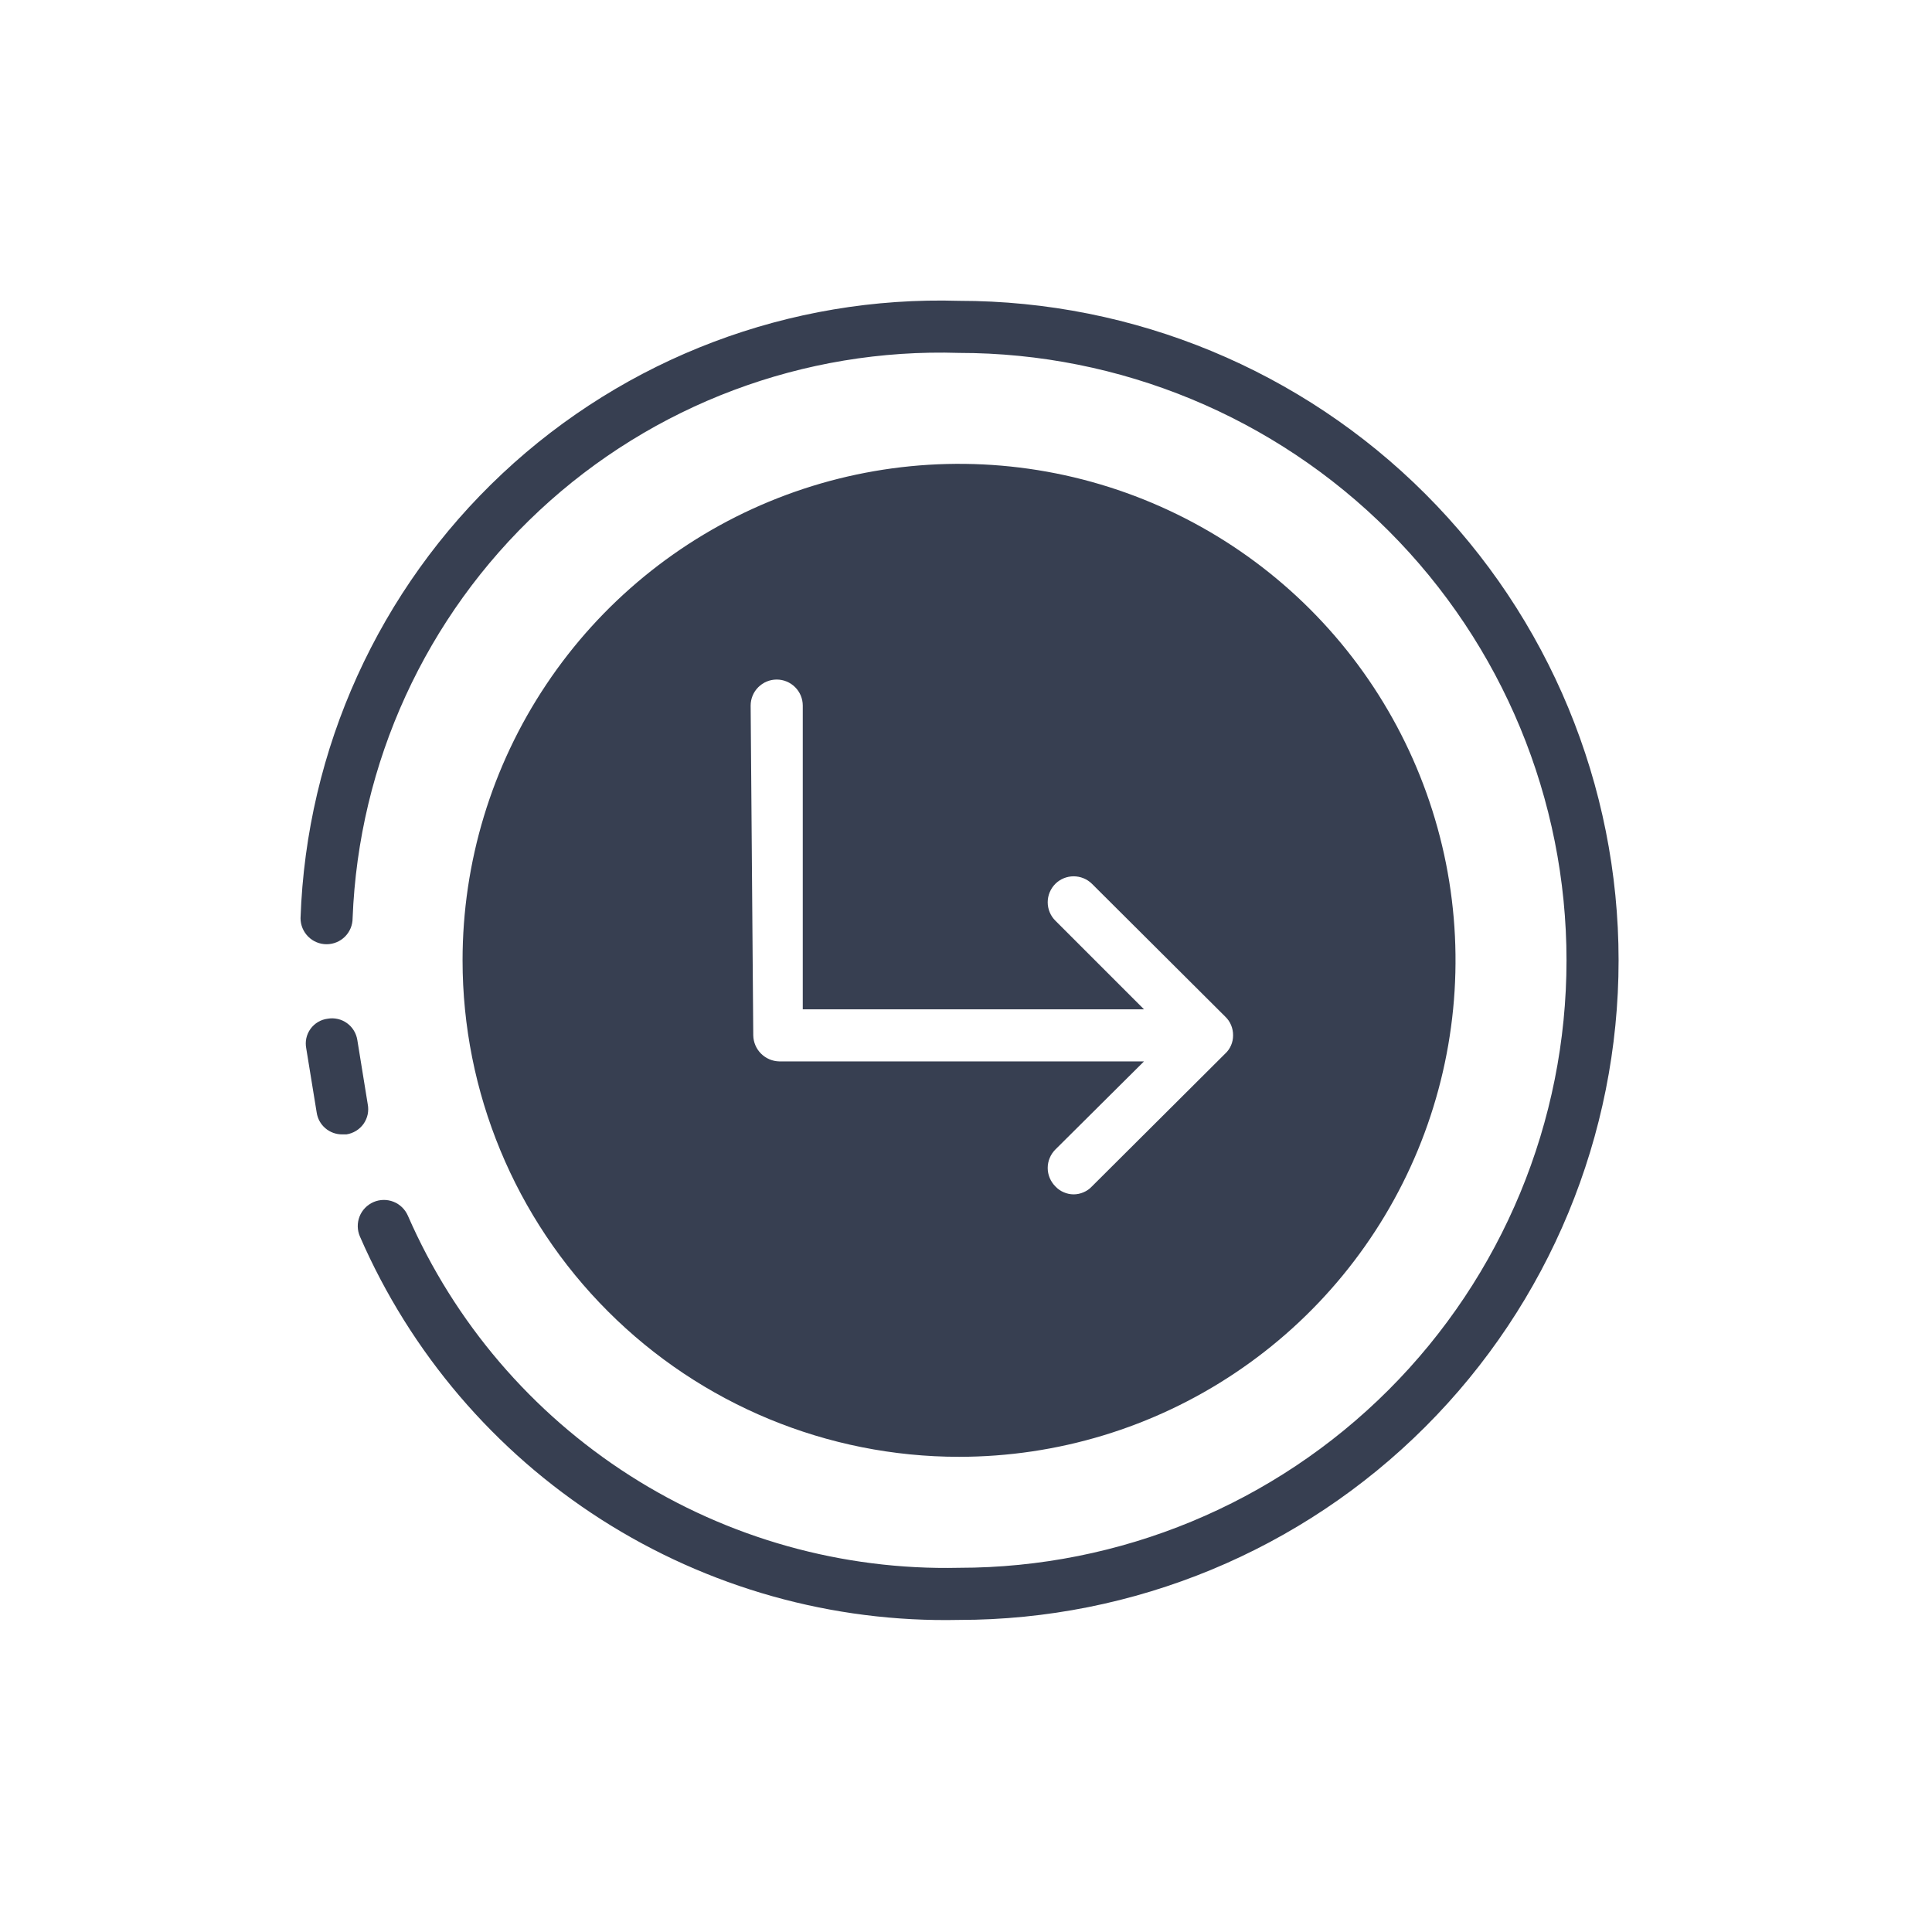 <svg width="45" height="45" viewBox="0 0 45 45" fill="none" xmlns="http://www.w3.org/2000/svg">
<path d="M22.338 7.007C18.4 6.889 14.575 8.335 11.701 11.03C8.826 13.725 7.136 17.448 7 21.386C7 21.547 7.064 21.701 7.178 21.815C7.291 21.929 7.446 21.993 7.607 21.993C7.768 21.993 7.922 21.929 8.036 21.815C8.15 21.701 8.213 21.547 8.213 21.386C8.353 17.771 9.916 14.358 12.562 11.892C15.208 9.425 18.722 8.105 22.338 8.22C26.09 8.22 29.689 9.711 32.343 12.364C34.996 15.018 36.487 18.616 36.487 22.369C36.487 26.121 34.996 29.72 32.343 32.373C29.689 35.027 26.09 36.517 22.338 36.517C19.626 36.578 16.957 35.83 14.671 34.369C12.385 32.909 10.585 30.801 9.5 28.315C9.435 28.167 9.315 28.05 9.165 27.991C9.014 27.932 8.847 27.935 8.699 27.999C8.551 28.064 8.434 28.184 8.375 28.334C8.316 28.485 8.319 28.652 8.383 28.8C9.56 31.506 11.516 33.8 14.001 35.39C16.486 36.98 19.388 37.795 22.338 37.731C26.412 37.731 30.32 36.112 33.2 33.231C36.081 30.351 37.7 26.443 37.7 22.369C37.7 18.294 36.081 14.387 33.2 11.506C30.32 8.625 26.412 7.007 22.338 7.007Z" fill="#373F51"/>
<path d="M8.565 25.718L8.323 24.225C8.311 24.147 8.283 24.071 8.242 24.004C8.201 23.936 8.146 23.877 8.082 23.831C8.017 23.784 7.944 23.751 7.867 23.734C7.789 23.716 7.709 23.714 7.631 23.728C7.552 23.738 7.475 23.764 7.407 23.805C7.338 23.846 7.278 23.901 7.232 23.965C7.185 24.03 7.152 24.104 7.135 24.182C7.118 24.26 7.118 24.341 7.133 24.419L7.376 25.912C7.397 26.055 7.468 26.185 7.578 26.279C7.687 26.372 7.827 26.423 7.971 26.422H8.068C8.148 26.41 8.224 26.382 8.293 26.34C8.362 26.298 8.421 26.242 8.468 26.177C8.514 26.111 8.547 26.036 8.564 25.957C8.58 25.878 8.581 25.797 8.565 25.718Z" fill="#373F51"/>
<path d="M22.338 33.932C24.625 33.932 26.861 33.254 28.762 31.983C30.664 30.713 32.146 28.907 33.022 26.794C33.897 24.681 34.126 22.355 33.68 20.112C33.233 17.869 32.132 15.809 30.515 14.191C28.898 12.574 26.837 11.473 24.594 11.026C22.351 10.58 20.026 10.809 17.913 11.684C15.799 12.56 13.993 14.042 12.723 15.944C11.452 17.845 10.774 20.081 10.774 22.368C10.774 25.435 11.992 28.377 14.161 30.545C16.329 32.714 19.271 33.932 22.338 33.932ZM17.484 16.435C17.484 16.274 17.548 16.119 17.662 16.006C17.776 15.892 17.93 15.828 18.091 15.828C18.252 15.828 18.406 15.892 18.52 16.006C18.634 16.119 18.698 16.274 18.698 16.435V23.509H26.646L24.583 21.446C24.526 21.39 24.481 21.323 24.45 21.249C24.419 21.175 24.403 21.095 24.403 21.015C24.403 20.935 24.419 20.856 24.45 20.782C24.481 20.708 24.526 20.641 24.583 20.584C24.696 20.473 24.849 20.411 25.007 20.411C25.166 20.411 25.319 20.473 25.432 20.584L28.538 23.679C28.597 23.735 28.644 23.803 28.675 23.878C28.706 23.953 28.722 24.034 28.721 24.116C28.721 24.195 28.706 24.274 28.674 24.347C28.643 24.42 28.597 24.486 28.538 24.54L25.432 27.635C25.378 27.693 25.312 27.739 25.239 27.77C25.166 27.802 25.087 27.819 25.007 27.819C24.928 27.819 24.849 27.802 24.776 27.77C24.703 27.739 24.637 27.693 24.583 27.635C24.526 27.578 24.481 27.511 24.45 27.437C24.419 27.363 24.403 27.284 24.403 27.204C24.403 27.124 24.419 27.044 24.45 26.971C24.481 26.897 24.526 26.829 24.583 26.773L26.646 24.722H18.151C17.992 24.719 17.839 24.654 17.726 24.541C17.613 24.428 17.548 24.276 17.545 24.116L17.484 16.435Z" fill="#373F51"/>
</svg>
